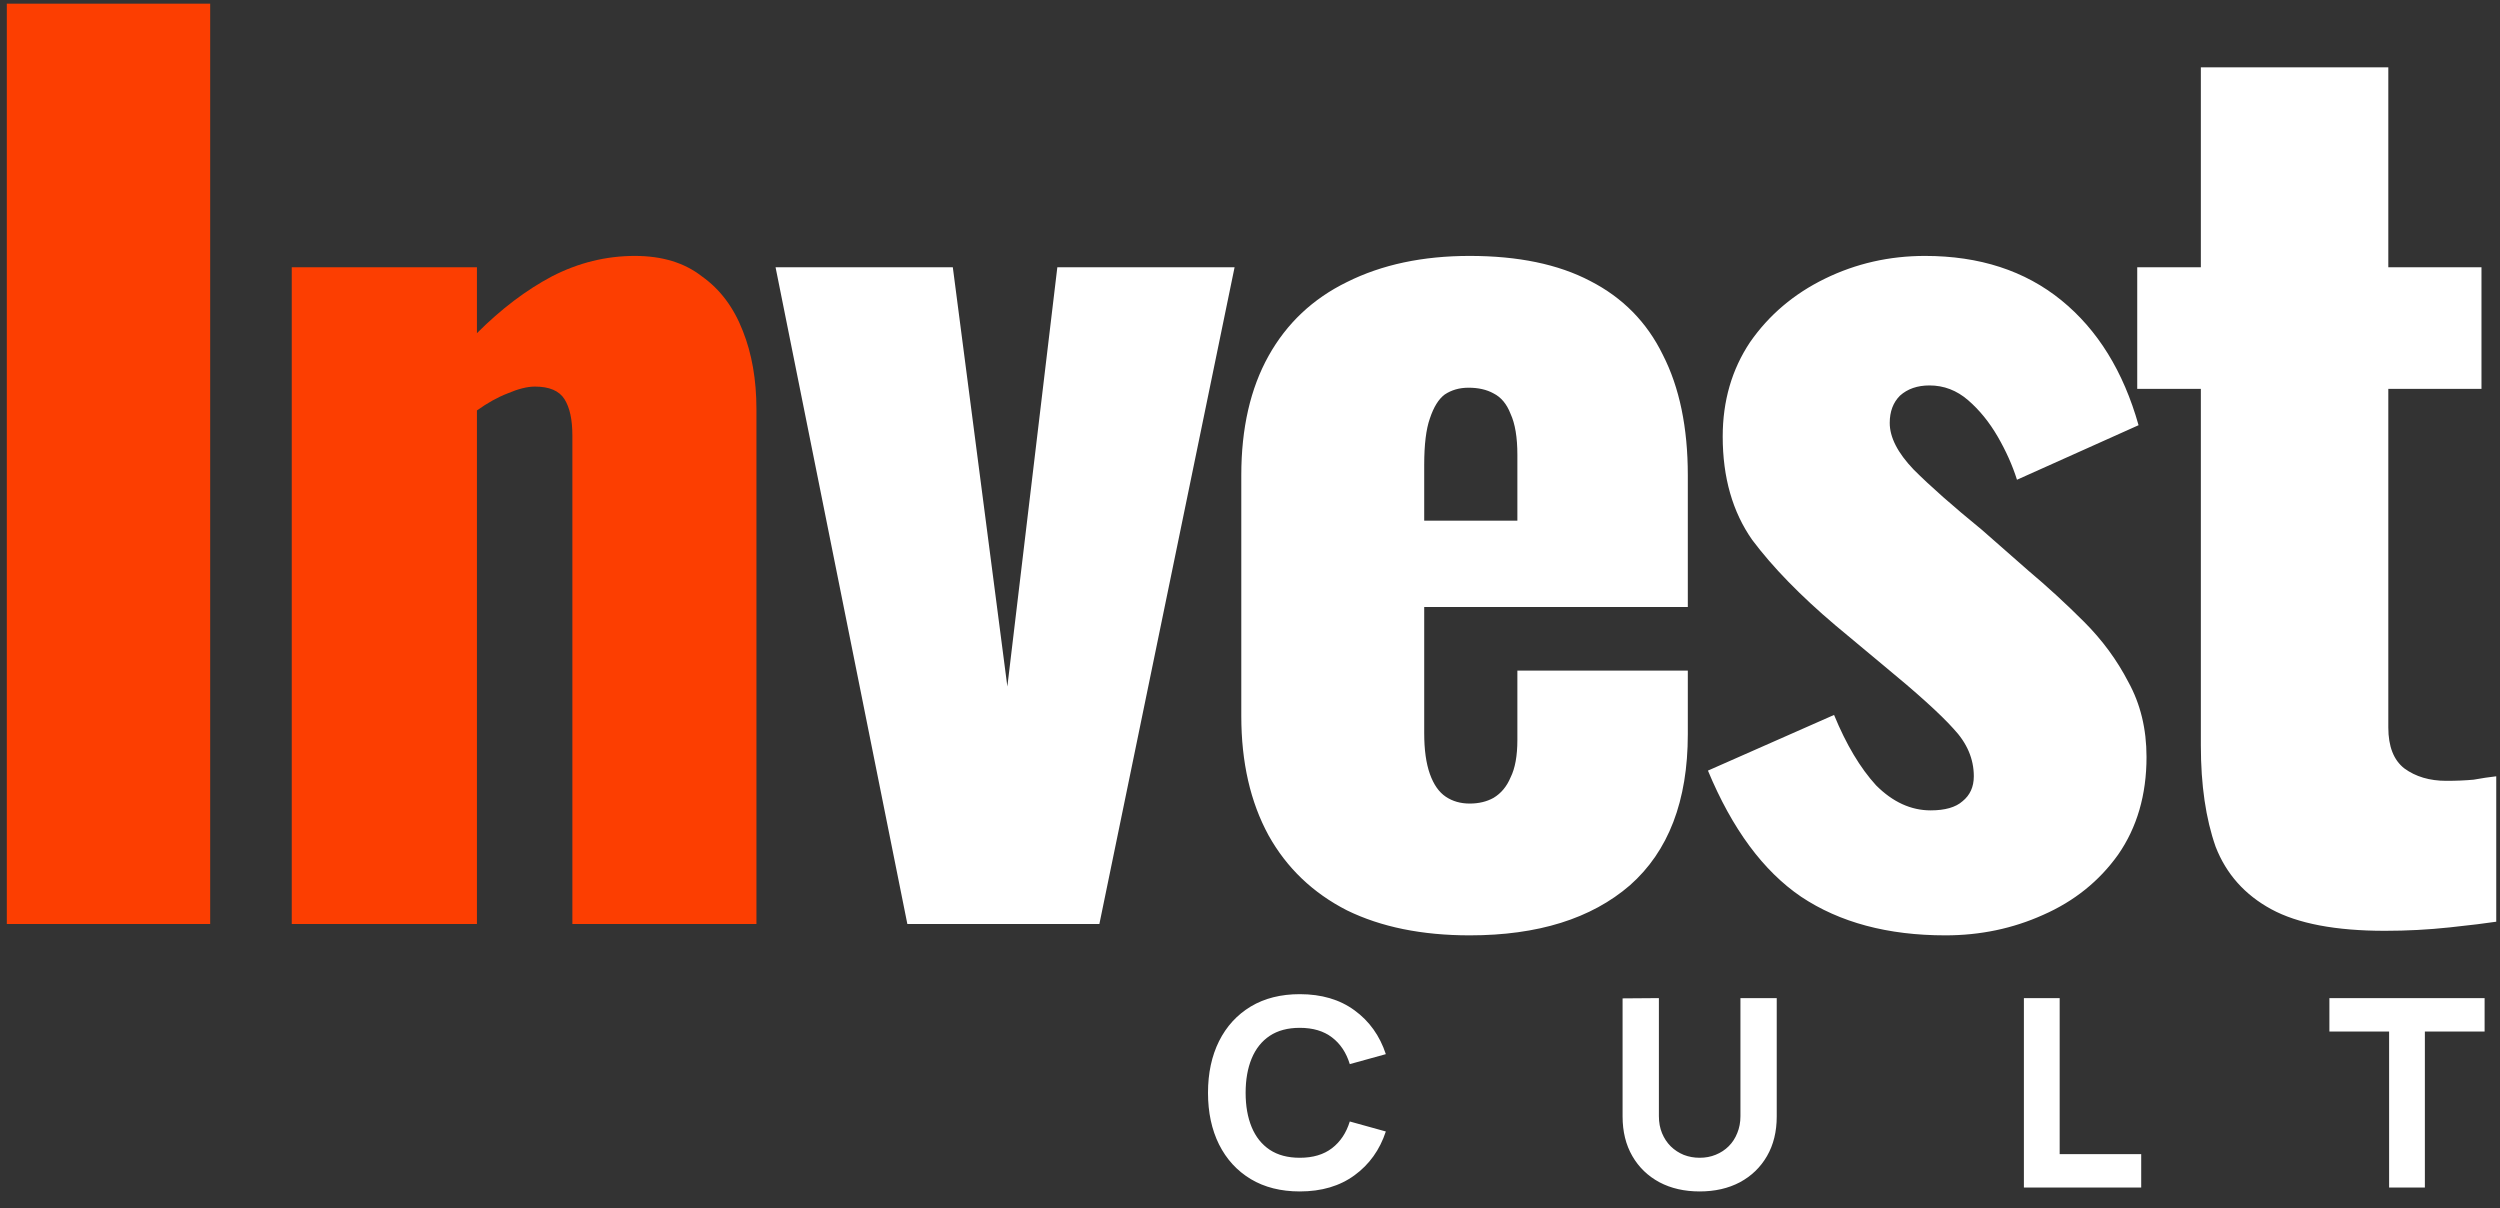 <svg width="120" height="58" viewBox="0 0 120 58" fill="none" xmlns="http://www.w3.org/2000/svg">
<rect x="0" y="0" width="120" height="58" fill="#333333" stroke="none"/>
<g clip-path="url(#clip0_19_5)">
<path d="M0.327 44.352V0.177H10.089V44.352H0.327ZM14.004 44.352V12.829H22.893V15.992C24.056 14.829 25.256 13.92 26.492 13.266C27.765 12.611 29.092 12.284 30.474 12.284C31.782 12.284 32.855 12.611 33.691 13.266C34.564 13.884 35.218 14.756 35.655 15.883C36.091 16.974 36.309 18.229 36.309 19.646V44.352H27.474V20.901C27.474 20.137 27.347 19.556 27.092 19.156C26.838 18.756 26.365 18.556 25.674 18.556C25.311 18.556 24.875 18.665 24.366 18.883C23.893 19.065 23.402 19.337 22.893 19.701V44.352H14.004Z" fill="#FC3E01"/>
<path d="M43.553 44.352L37.227 12.829H45.735L48.353 32.953L50.752 12.829H59.26L52.77 44.352H43.553ZM70.544 44.897C68.253 44.897 66.29 44.497 64.654 43.697C63.017 42.861 61.763 41.661 60.891 40.098C60.018 38.498 59.582 36.589 59.582 34.371V22.81C59.582 20.555 60.018 18.647 60.891 17.083C61.763 15.52 63.017 14.338 64.654 13.538C66.326 12.702 68.289 12.284 70.544 12.284C72.871 12.284 74.797 12.684 76.324 13.484C77.888 14.284 79.051 15.465 79.815 17.029C80.615 18.592 81.015 20.519 81.015 22.81V29.136H68.362V35.189C68.362 35.989 68.453 36.644 68.635 37.153C68.817 37.662 69.071 38.025 69.398 38.243C69.725 38.462 70.107 38.571 70.544 38.571C70.98 38.571 71.362 38.48 71.689 38.298C72.052 38.08 72.325 37.753 72.507 37.316C72.725 36.88 72.834 36.28 72.834 35.517V32.19H81.015V35.244C81.015 38.443 80.088 40.861 78.233 42.497C76.379 44.097 73.816 44.897 70.544 44.897ZM68.362 24.991H72.834V21.828C72.834 20.992 72.725 20.337 72.507 19.865C72.325 19.392 72.052 19.065 71.689 18.883C71.362 18.701 70.962 18.61 70.489 18.61C70.053 18.61 69.671 18.719 69.344 18.938C69.053 19.156 68.817 19.537 68.635 20.083C68.453 20.592 68.362 21.337 68.362 22.319V24.991ZM93.379 44.897C90.616 44.897 88.308 44.279 86.453 43.043C84.635 41.806 83.145 39.789 81.981 36.989L88.035 34.317C88.617 35.735 89.289 36.862 90.053 37.698C90.853 38.498 91.725 38.898 92.671 38.898C93.361 38.898 93.87 38.752 94.198 38.462C94.561 38.171 94.743 37.771 94.743 37.262C94.743 36.426 94.416 35.662 93.761 34.971C93.143 34.281 92.016 33.262 90.38 31.917L88.09 30.008C86.417 28.59 85.09 27.227 84.108 25.918C83.163 24.573 82.69 22.919 82.69 20.955C82.69 19.247 83.127 17.738 83.999 16.429C84.908 15.12 86.108 14.102 87.599 13.375C89.089 12.648 90.689 12.284 92.398 12.284C95.016 12.284 97.197 12.993 98.942 14.411C100.687 15.829 101.924 17.829 102.651 20.41L96.815 23.028C96.597 22.337 96.288 21.646 95.888 20.955C95.488 20.265 95.016 19.683 94.47 19.21C93.925 18.738 93.307 18.501 92.616 18.501C92.034 18.501 91.562 18.665 91.198 18.992C90.871 19.319 90.707 19.756 90.707 20.301C90.707 20.992 91.089 21.737 91.853 22.537C92.652 23.337 93.743 24.3 95.125 25.427L97.361 27.391C98.27 28.154 99.16 28.972 100.033 29.845C100.906 30.717 101.615 31.681 102.16 32.735C102.742 33.79 103.033 34.989 103.033 36.335C103.033 38.153 102.578 39.716 101.669 41.025C100.76 42.297 99.56 43.261 98.07 43.915C96.615 44.57 95.052 44.897 93.379 44.897ZM114.476 44.679C112.113 44.679 110.295 44.333 109.022 43.643C107.75 42.952 106.859 41.952 106.35 40.643C105.877 39.298 105.641 37.68 105.641 35.789V18.665H102.587V12.829H105.641V3.231H114.639V12.829H119.111V18.665H114.639V34.917C114.639 35.826 114.894 36.48 115.403 36.88C115.948 37.28 116.621 37.48 117.421 37.48C117.893 37.48 118.33 37.462 118.73 37.425C119.13 37.353 119.493 37.298 119.82 37.262V44.242C119.348 44.315 118.602 44.406 117.584 44.515C116.566 44.624 115.53 44.679 114.476 44.679Z" fill="white"/>
<path d="M62.391 57.189C61.482 57.189 60.697 56.992 60.036 56.596C59.38 56.2 58.872 55.647 58.515 54.936C58.161 54.224 57.984 53.397 57.984 52.455C57.984 51.512 58.161 50.685 58.515 49.974C58.872 49.262 59.38 48.709 60.036 48.313C60.697 47.917 61.482 47.72 62.391 47.72C63.435 47.72 64.31 47.978 65.017 48.496C65.728 49.014 66.229 49.715 66.52 50.599L64.79 51.078C64.621 50.527 64.337 50.1 63.938 49.797C63.538 49.489 63.022 49.336 62.391 49.336C61.814 49.336 61.332 49.464 60.945 49.721C60.562 49.978 60.274 50.34 60.08 50.807C59.887 51.274 59.79 51.823 59.79 52.455C59.79 53.086 59.887 53.635 60.08 54.102C60.274 54.569 60.562 54.931 60.945 55.188C61.332 55.445 61.814 55.573 62.391 55.573C63.022 55.573 63.538 55.42 63.938 55.112C64.337 54.805 64.621 54.378 64.79 53.831L66.52 54.311C66.229 55.194 65.728 55.895 65.017 56.413C64.31 56.931 63.435 57.189 62.391 57.189ZM81.584 57.189C80.852 57.189 80.208 57.042 79.652 56.748C79.097 56.449 78.663 56.03 78.352 55.491C78.04 54.952 77.884 54.319 77.884 53.591V47.922L79.627 47.909V53.578C79.627 53.877 79.677 54.149 79.778 54.393C79.879 54.637 80.018 54.847 80.195 55.024C80.376 55.201 80.584 55.337 80.82 55.434C81.06 55.527 81.315 55.573 81.584 55.573C81.862 55.573 82.118 55.525 82.354 55.428C82.594 55.331 82.802 55.194 82.979 55.018C83.156 54.841 83.293 54.63 83.389 54.386C83.49 54.142 83.541 53.873 83.541 53.578V47.909H85.283V53.591C85.283 54.319 85.128 54.952 84.816 55.491C84.505 56.03 84.071 56.449 83.516 56.748C82.96 57.042 82.316 57.189 81.584 57.189ZM97.147 57V47.909H98.864V55.397H102.778V57H97.147ZM114.677 57V49.513H111.811V47.909H119.261V49.513H116.394V57H114.677Z" fill="white"/>
</g>
<defs>
<clipPath id="clip0_19_5">
<rect width="120" height="58" fill="white"/>
</clipPath>
</defs>
</svg>
